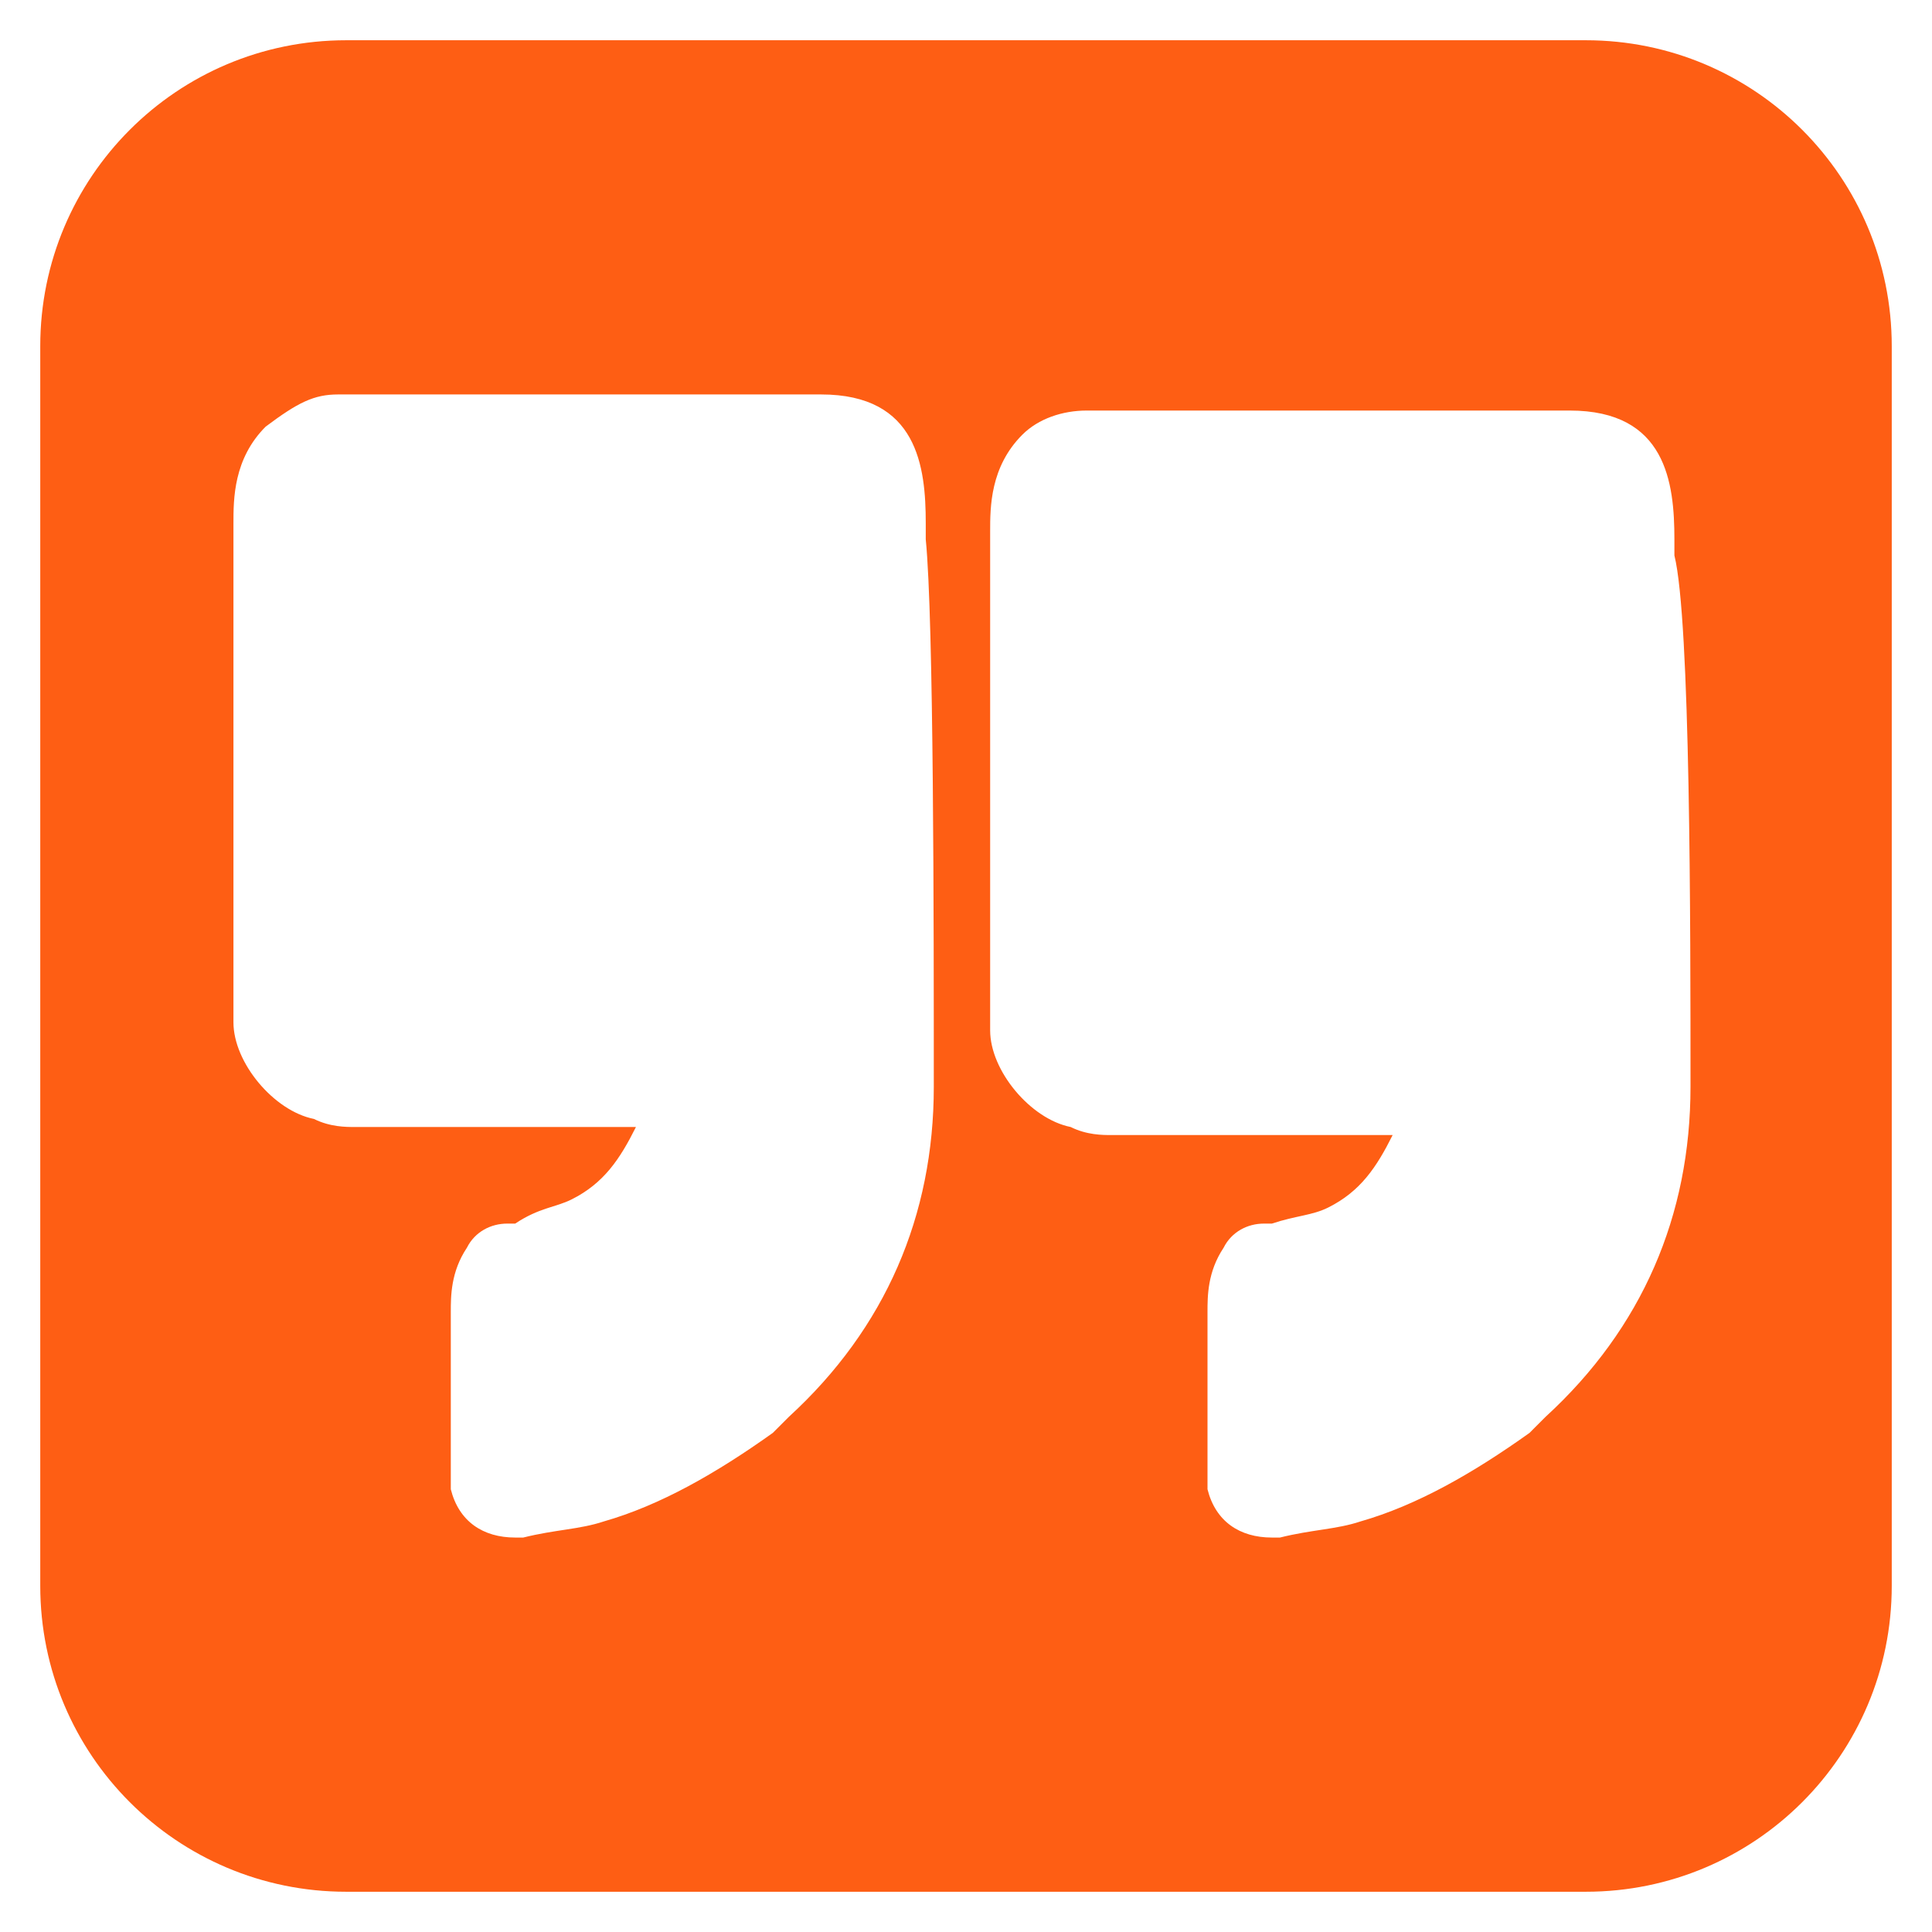 <svg enable-background="new 0 0 24 24" height="24px" id="Layer_1" version="1.1" viewBox="0 0 24 24" width="24px" xml:space="preserve" xmlns="http://www.w3.org/2000/svg" xmlns:xlink="http://www.w3.org/1999/xlink"><g><path d="M19.7,0.5H4.3c-2.1,0-3.8,1.7-3.8,3.8v15.4c0,2.1,1.7,3.8,3.8,3.8h15.4c2.1,0,3.8-1.7,3.8-3.8V4.3   C23.5,2.2,21.8,0.5,19.7,0.5z M11.6,13.5c0,1.6-0.6,3-1.8,4.1l-0.2,0.2c-0.7,0.5-1.4,0.9-2.1,1.1c-0.3,0.1-0.6,0.1-1,0.2   c0,0-0.1,0-0.1,0c-0.4,0-0.7-0.2-0.8-0.6c0-0.1,0-0.1,0-0.2l0-1.9c0-0.1,0-0.1,0-0.1c0-0.2,0-0.5,0.2-0.8c0.1-0.2,0.3-0.3,0.5-0.3   l0.1,0C6.7,15,6.9,15,7.1,14.9c0.4-0.2,0.6-0.5,0.8-0.9c-1.2,0-2.3,0-3.5,0c-0.1,0-0.3,0-0.5-0.1c-0.5-0.1-1-0.7-1-1.2   c0-2.1,0-4.1,0-6.2c0-0.3,0-0.8,0.4-1.2C3.7,5,3.9,4.9,4.2,4.9h6c1.2,0,1.3,0.9,1.3,1.6l0,0.2C11.6,7.7,11.6,11.5,11.6,13.5z    M21,13.5c0,1.6-0.6,3-1.8,4.1L19,17.8c-0.7,0.5-1.4,0.9-2.1,1.1c-0.3,0.1-0.6,0.1-1,0.2c0,0-0.1,0-0.1,0c-0.4,0-0.7-0.2-0.8-0.6   c0-0.1,0-0.1,0-0.2l0-1.9c0-0.1,0-0.1,0-0.1c0-0.2,0-0.5,0.2-0.8c0.1-0.2,0.3-0.3,0.5-0.3l0.1,0c0.3-0.1,0.5-0.1,0.7-0.2   c0.4-0.2,0.6-0.5,0.8-0.9c-1.2,0-2.3,0-3.5,0c-0.1,0-0.3,0-0.5-0.1c-0.5-0.1-1-0.7-1-1.2l0-6.2c0-0.3,0-0.8,0.4-1.2   c0.2-0.2,0.5-0.3,0.8-0.3h6c1.2,0,1.3,0.9,1.3,1.6l0,0.2C21,7.7,21,11.5,21,13.5z" fill="#fe5e14" opacity="1" original-fill="#4bd1a1"></path></g></svg>